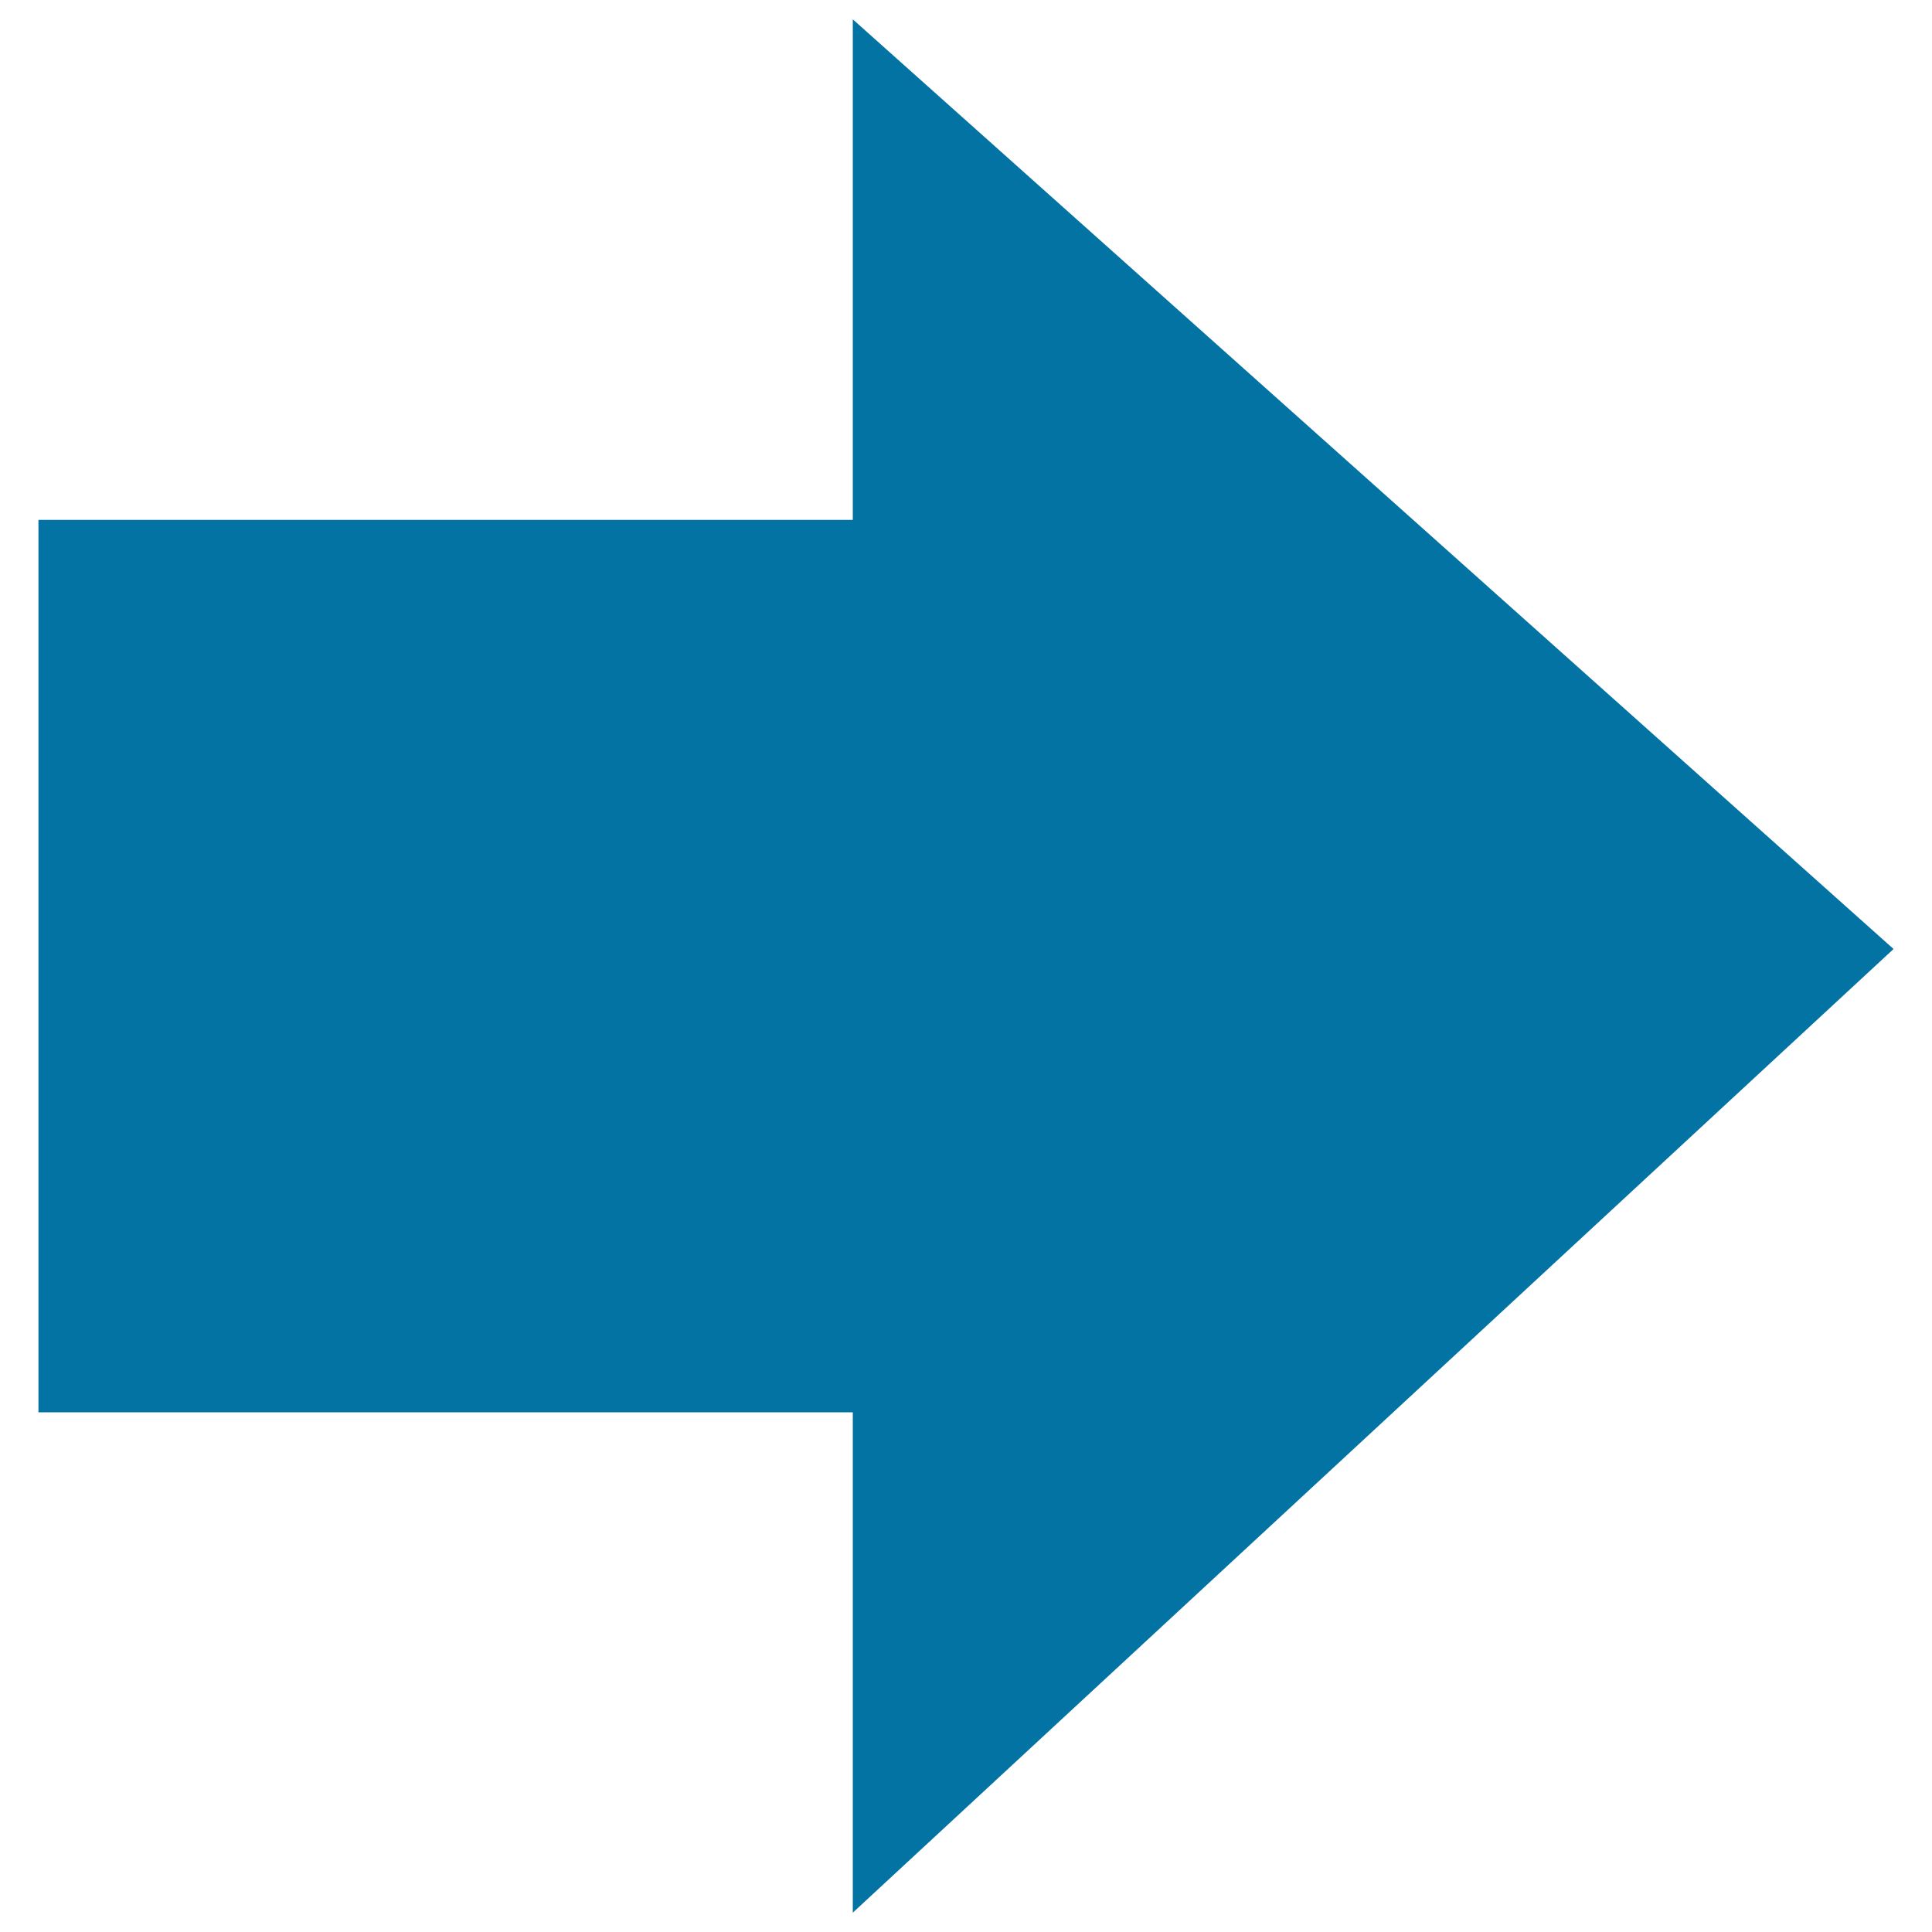 <svg xmlns="http://www.w3.org/2000/svg" viewBox="0 0 1000 1000" style="fill:#0273a2">
<title>Right bold arrow pointing right SVG icon</title>
<path d="M980.1,491.2L441.4,10v259.1H19.9v461.9h421.5V990L980.1,491.2z"/>
</svg>